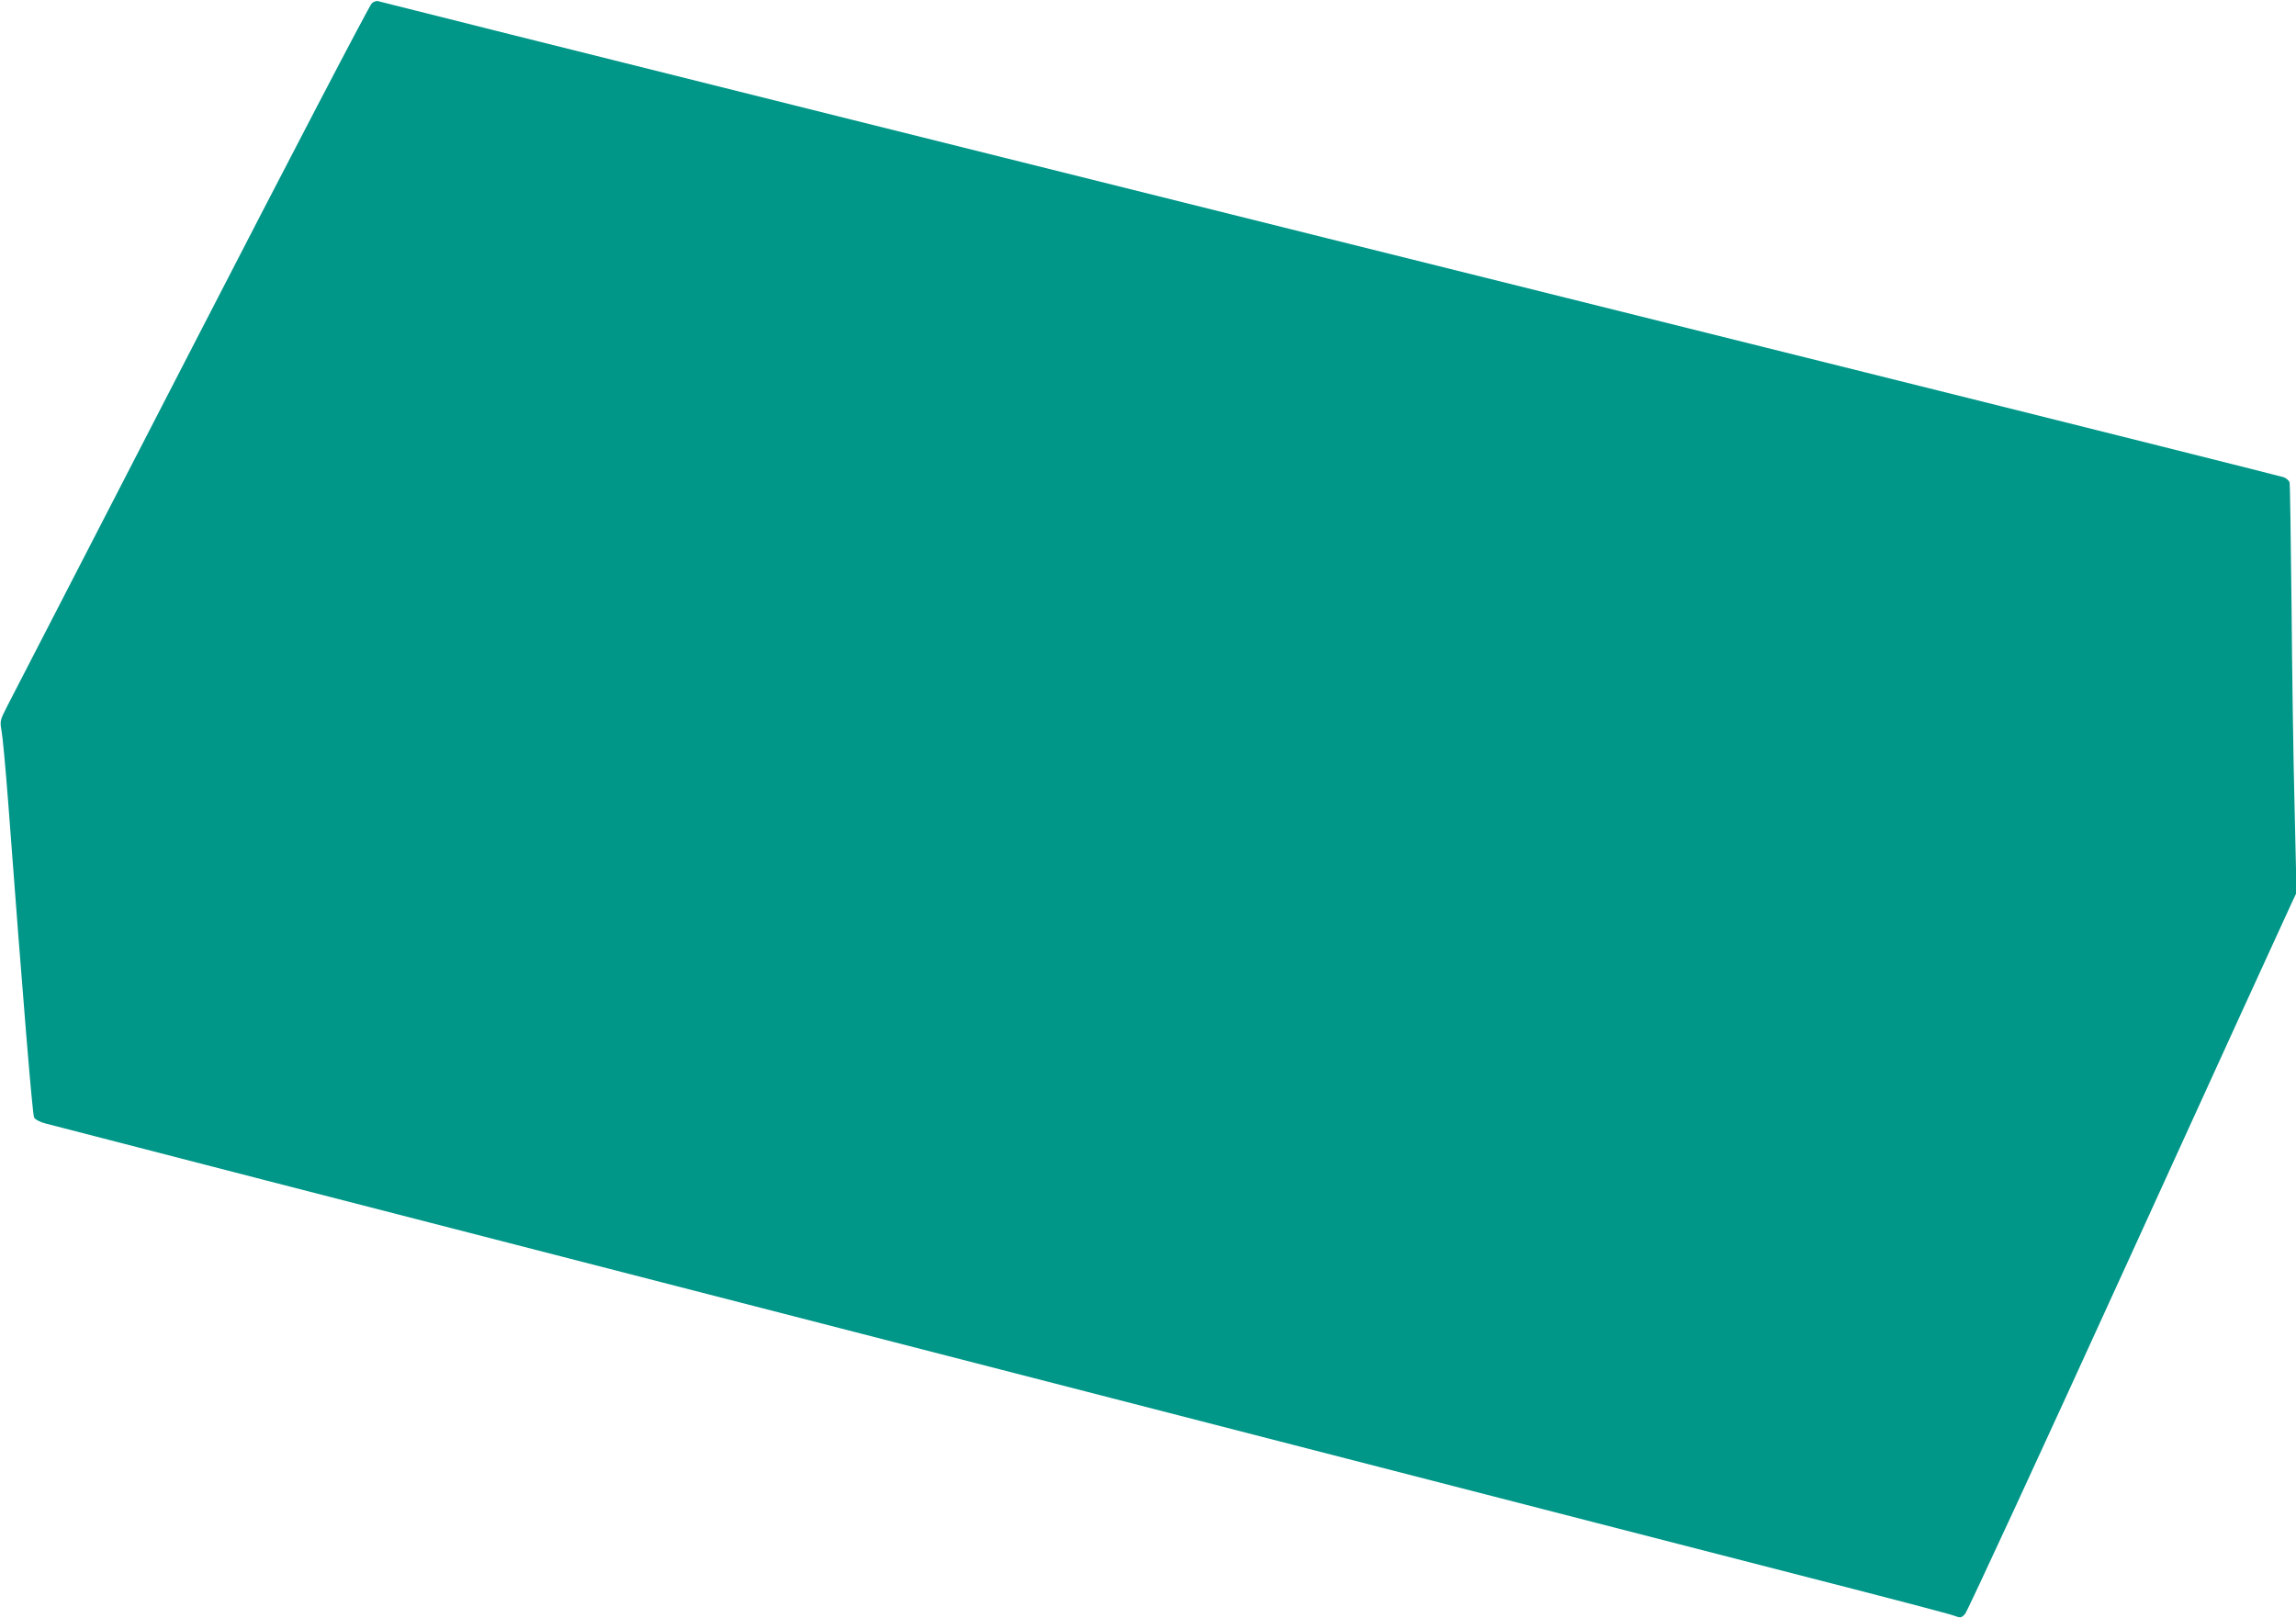 <?xml version="1.0" standalone="no"?>
<!DOCTYPE svg PUBLIC "-//W3C//DTD SVG 20010904//EN"
 "http://www.w3.org/TR/2001/REC-SVG-20010904/DTD/svg10.dtd">
<svg version="1.0" xmlns="http://www.w3.org/2000/svg"
 width="1280pt" height="902pt" viewBox="0 0 1280 902"
 preserveAspectRatio="xMidYMid meet">
<g transform="translate(0,902) scale(0.1,-0.1)"
fill="#009688" stroke="none">
<path d="M2073 9002 c-12 -9 -458 -864 -1003 -1922 -540 -1048 -1002 -1944
-1027 -1992 -44 -86 -44 -87 -34 -145 6 -32 22 -206 36 -388 85 -1134 136
-1748 145 -1765 6 -12 32 -26 63 -34 28 -8 1881 -486 4117 -1061 2236 -576
4272 -1100 4525 -1165 253 -65 795 -205 1205 -310 410 -105 765 -198 789 -207
42 -15 44 -15 66 8 12 13 420 895 905 1959 485 1064 896 1964 913 1999 l30 64
-11 481 c-7 264 -14 776 -17 1136 -4 360 -8 662 -11 671 -3 9 -17 22 -32 28
-15 5 -1069 270 -2342 587 -4012 999 -8264 2061 -8280 2067 -8 4 -25 -1 -37
-11z"/>
</g>
</svg>
